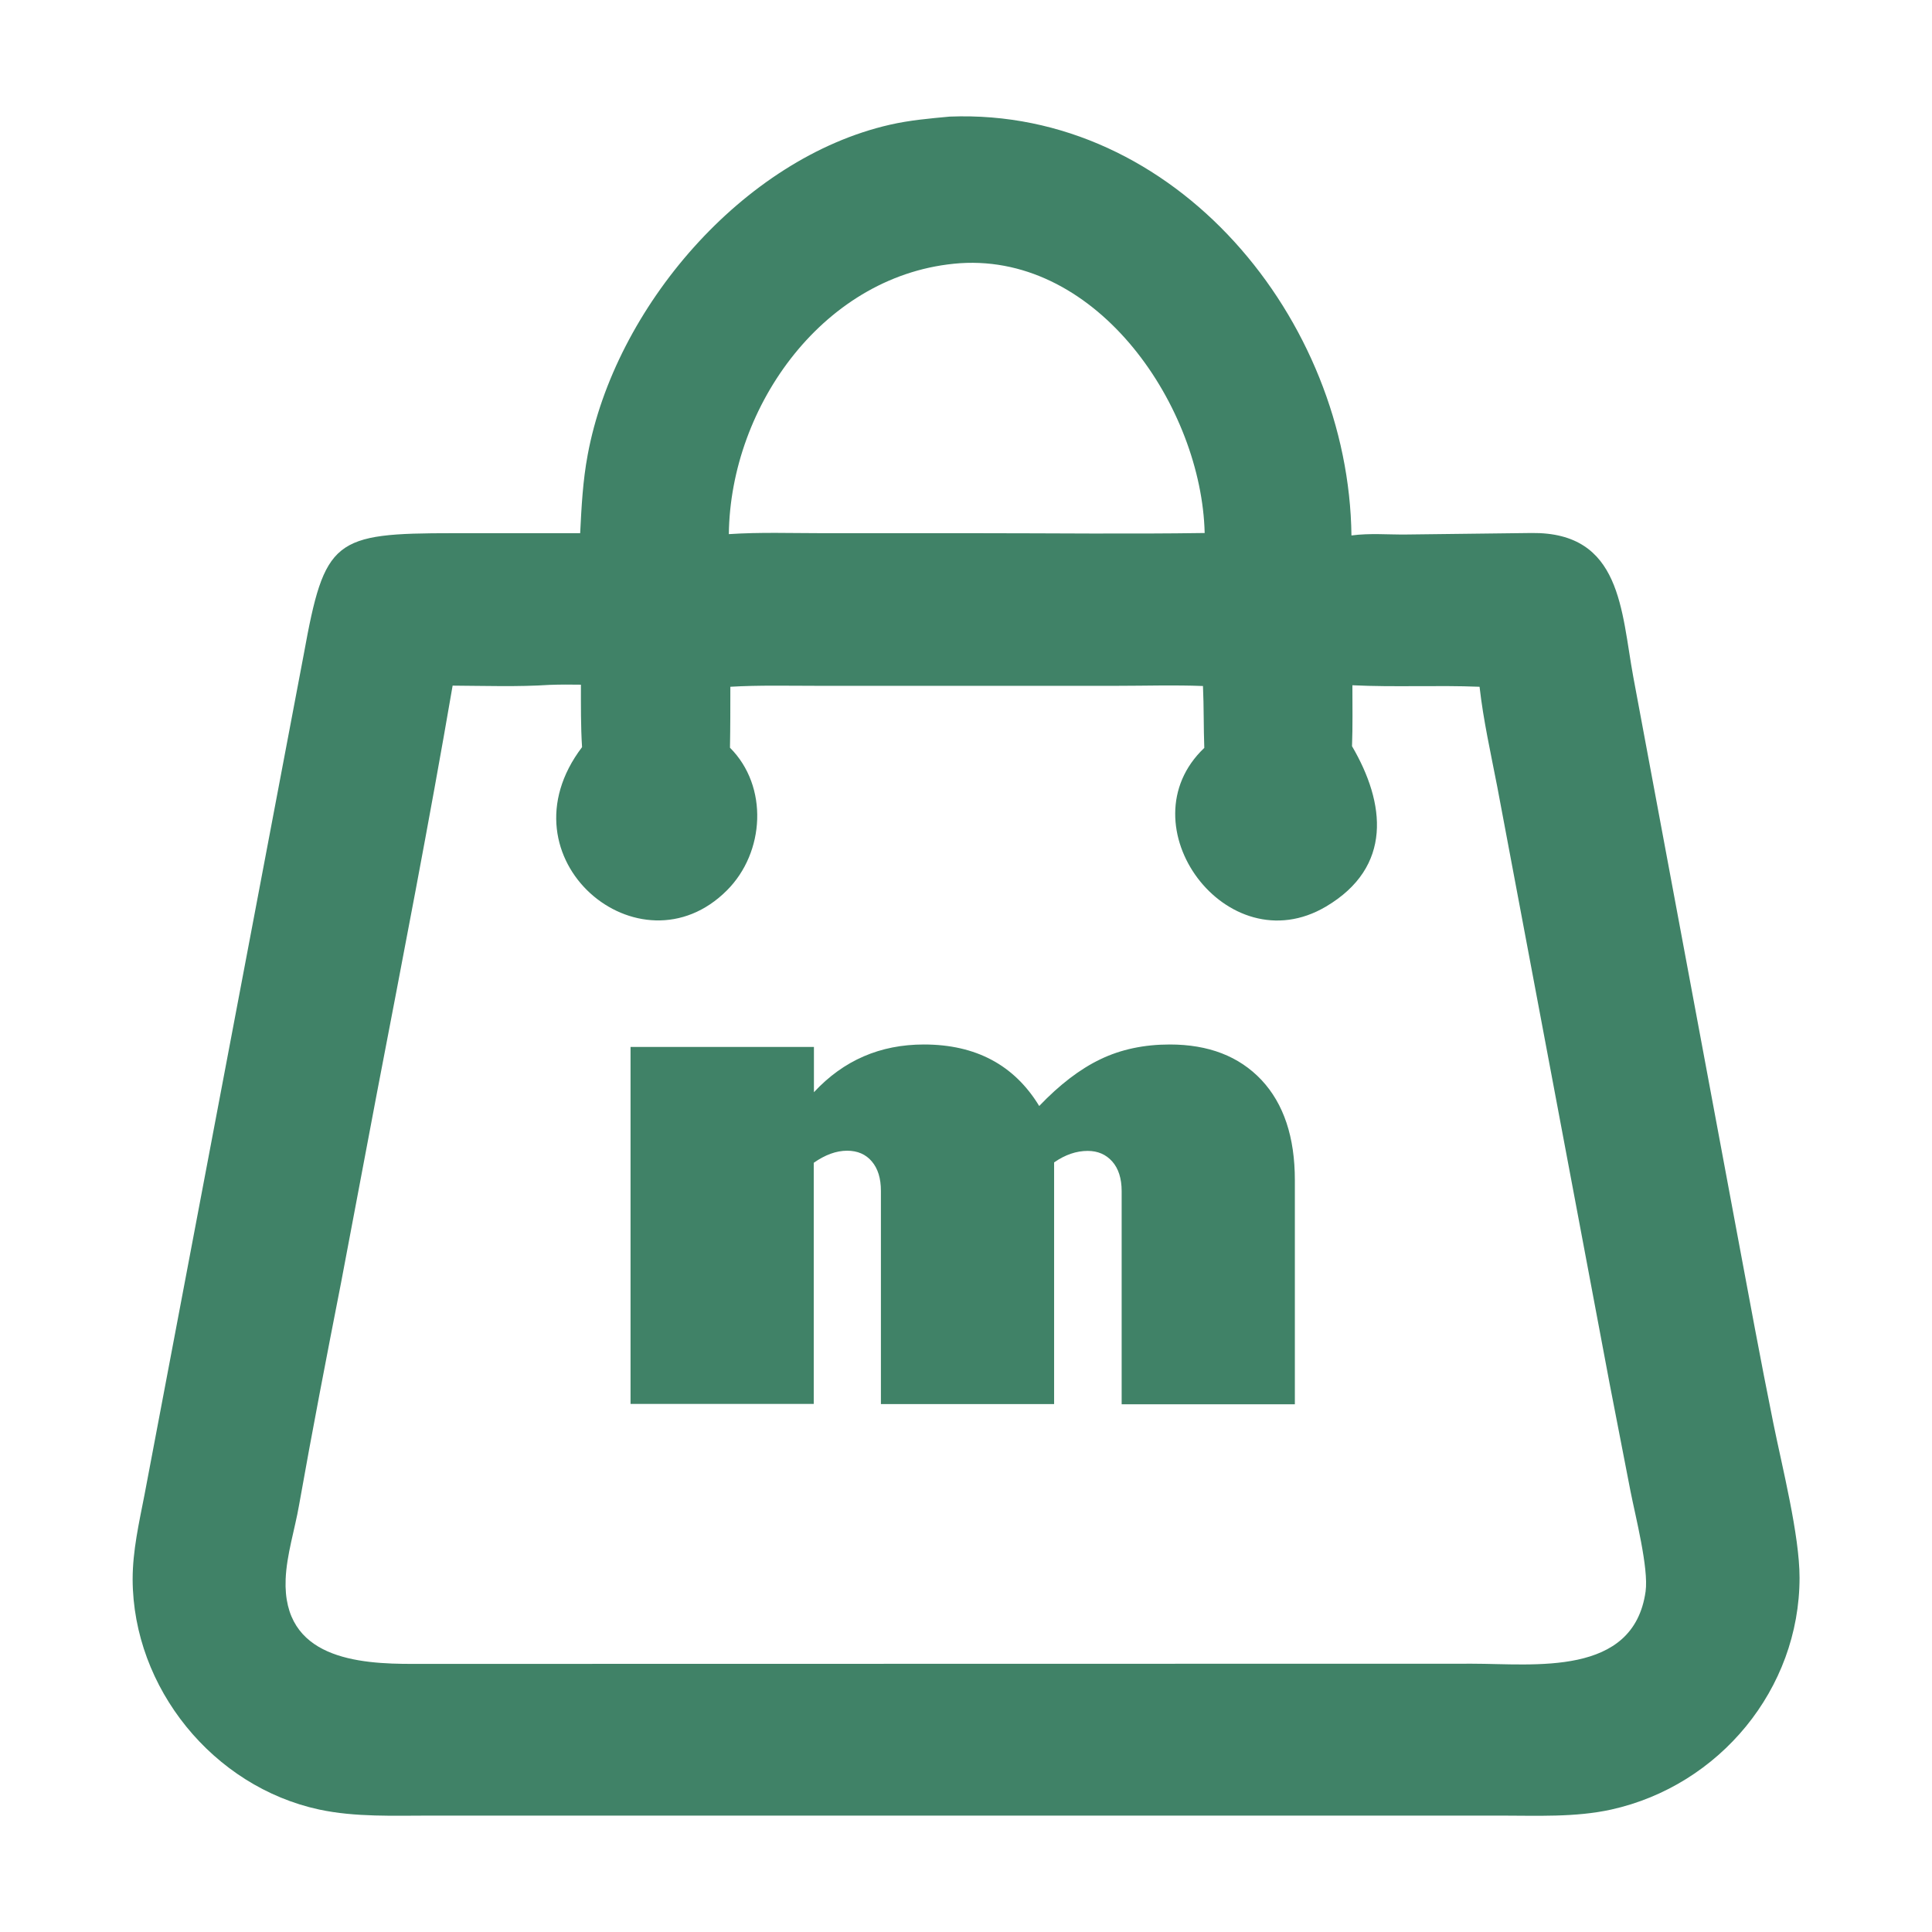 <?xml version="1.0" encoding="utf-8"?>
<!-- Generator: Adobe Illustrator 23.0.2, SVG Export Plug-In . SVG Version: 6.00 Build 0)  -->
<svg version="1.1" id="Capa_1" xmlns="http://www.w3.org/2000/svg" xmlns:xlink="http://www.w3.org/1999/xlink" x="0px" y="0px"
	 viewBox="0 0 1024 1024" style="enable-background:new 0 0 1024 1024;" xml:space="preserve">
<style type="text/css">
	.st0{fill:#408267;}
</style>
<g>
	<path class="st0" d="M307.5,282.6c0.7-14,1.4-27.8,4-41.6c14.4-77.7,82.1-157.1,160.2-174.9c10.5-2.4,21-3.3,31.7-4.3
		c119.9-4.7,211.5,107.7,212.9,222c9.9-1.3,19.1-0.4,29-0.5l66.5-0.8c47.7-0.5,47.4,41.2,53.9,76.4l54.9,294.3
		c6.3,33.7,12.5,67.5,19.3,101.1c4.7,23.3,13.9,59.3,13.9,81.9c0,59.1-42.5,110.2-99.8,122.9c-19.1,4.2-39.3,3.2-58.8,3.2H524H228.4
		c-19.5,0-40,0.9-59.2-3.2c-56.2-12.1-98.7-64.4-98.9-122c0-15.2,3.4-30,6.3-44.9L161,346.8c11.1-61.1,15.7-64.2,79.2-64.2
		L307.5,282.6z M508.9,139.5c-71.6,5.1-121.8,75.4-122.6,143.6c16.5-1.1,33.2-0.5,49.7-0.5h81.2c40.4,0,80.9,0.5,121.3-0.1
		C636.9,216.2,582.4,134.7,508.9,139.5z M291.3,363c-17,1.1-34.3,0.5-51.4,0.4c-12.4,72.3-26.4,144.3-40.2,216.3l-18.9,100
		c-7.7,39.3-15.3,78.6-22.3,118.1c-2.2,12.7-6.6,26.3-7.1,39.2c-1.7,42,38.2,45,67.8,44.9l561.1-0.1c32.8,0,85.5,7.1,91.9-38.3
		c1.7-12.3-5.4-39.9-8-53.1l-11.1-57.2l-59.5-316.1c-3.4-17.6-7.4-35.3-9.4-53.1c-22.4-0.9-45,0.3-67.4-0.8
		c0,10.8,0.2,21.6-0.2,32.3c17.7,30.2,21.7,64-13.8,85c-52.6,31.1-107.4-43.4-64.5-84.1c-0.4-10.9-0.2-21.8-0.7-32.8
		c-15.2-0.6-30.6-0.1-45.8-0.1H433.1c-15.3,0-30.7-0.4-46,0.5c0,10.7,0,21.5-0.2,32.3c20.5,20.5,18.5,55.5-1.6,75.6
		c-46.1,46.2-121.6-16.9-76.8-75.9c-0.7-11-0.6-22-0.6-33.1C302.4,362.8,296.9,362.8,291.3,363z"/>
	<path class="st0" d="M431.4,555.2v23.7c15.7-16.9,35.1-25.3,58.3-25.3c27.5,0,47.9,10.9,61.1,32.6c10.8-11.3,21.6-19.6,32.5-24.8
		c10.8-5.2,23.1-7.8,36.7-7.8c20.5,0,36.7,6.2,48.6,18.8c11.8,12.6,17.7,30.3,17.7,53.1v118.8h-91.8v-113c0-6.7-1.7-12-5-15.7
		s-7.6-5.6-13-5.6c-6,0-11.9,2-17.8,6.1v128.1h-91.8v-113c0-6.7-1.6-11.8-4.8-15.6c-3.2-3.8-7.6-5.7-13.1-5.7
		c-5.8,0-11.7,2.2-17.7,6.4v127.8h-97.1V554.9h97.2V555.2z"/>
</g>
</svg>
